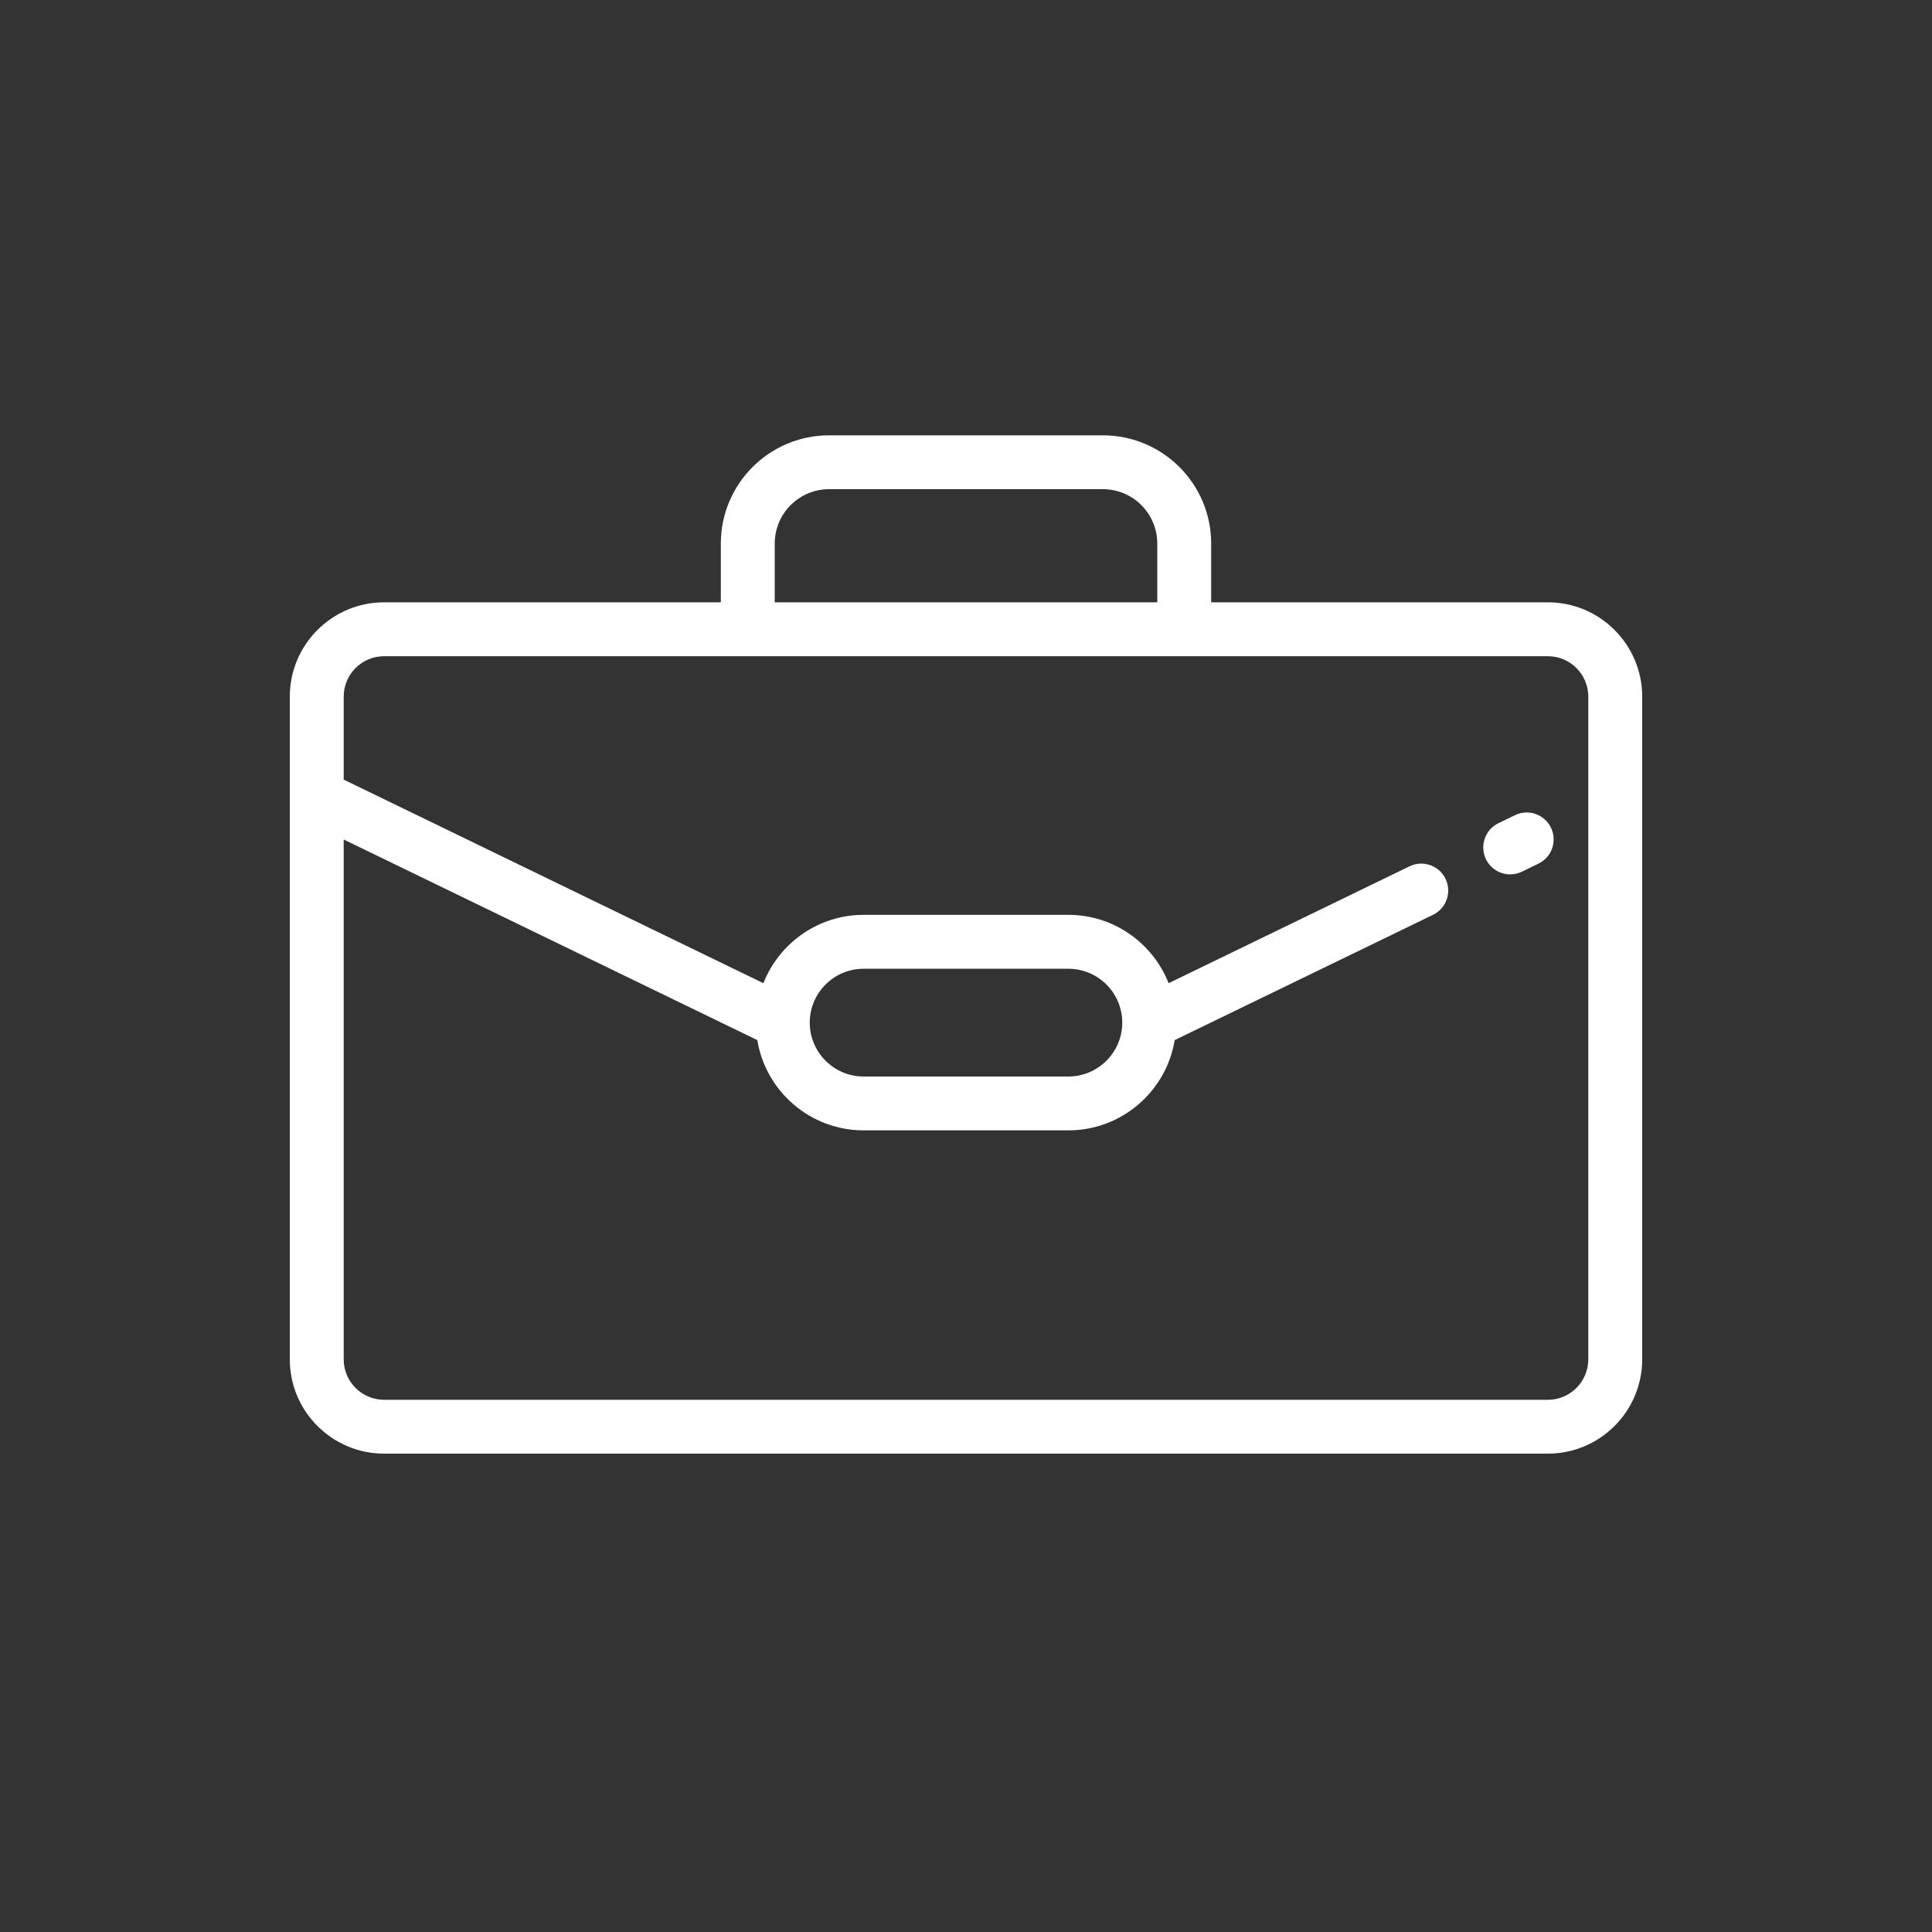 <?xml version="1.0" encoding="UTF-8" standalone="no"?>
<svg width="40px" height="40px" viewBox="0 0 40 40" version="1.1" xmlns="http://www.w3.org/2000/svg" xmlns:xlink="http://www.w3.org/1999/xlink">
    <rect x="0" y="0" width="40" height="40" fill="#333333" stroke="none"/>
    <!-- Generator: Sketch 42 (36781) - http://www.bohemiancoding.com/sketch -->
    <title>account</title>
    <desc>Created with Sketch.</desc>
    <defs></defs>
    <g id="seller-panel" stroke="none" stroke-width="1" fill="none" fill-rule="evenodd">
        <g id="account" fill-rule="nonzero" fill="#ffffff">
            <g id="025-suitcase" transform="translate(6, 9)">
                <g id="Layer_1">
                    <path d="M26.047,3.47 L19.076,3.47 L19.076,2.253 C19.076,1.018 18.071,0.013 16.835,0.013 L11.165,0.013 C9.929,0.013 8.924,1.018 8.924,2.253 L8.924,3.47 L1.953,3.47 C0.876,3.47 0,4.346 0,5.423 L0,19.144 C0,20.221 0.876,21.096 1.953,21.096 L26.047,21.096 C27.124,21.096 28,20.22 28,19.144 L28,5.423 C28,4.346 27.124,3.47 26.047,3.47 Z M10.04,2.253 C10.04,1.633 10.544,1.128 11.165,1.128 L16.835,1.128 C17.456,1.128 17.96,1.633 17.96,2.253 L17.96,3.47 L10.04,3.47 L10.04,2.253 Z M26.884,19.144 C26.884,19.605 26.509,19.981 26.047,19.981 L1.953,19.981 C1.491,19.981 1.116,19.606 1.116,19.144 L1.116,8.381 L9.679,12.534 C9.853,13.593 10.774,14.403 11.88,14.403 L16.12,14.403 C17.226,14.403 18.147,13.593 18.321,12.534 L23.67,9.94 C23.947,9.805 24.062,9.472 23.928,9.195 C23.794,8.917 23.46,8.802 23.183,8.936 L18.195,11.356 C17.868,10.528 17.061,9.941 16.12,9.941 L11.88,9.941 C10.939,9.941 10.132,10.528 9.805,11.356 L1.116,7.141 L1.116,5.423 C1.116,4.961 1.491,4.586 1.953,4.586 L26.047,4.586 C26.509,4.586 26.884,4.961 26.884,5.423 L26.884,19.144 L26.884,19.144 Z M10.765,12.172 C10.765,11.557 11.265,11.057 11.88,11.057 L16.12,11.057 C16.735,11.057 17.235,11.557 17.235,12.172 C17.235,12.787 16.735,13.288 16.12,13.288 L11.88,13.288 C11.265,13.288 10.765,12.787 10.765,12.172 Z" id="Shape"></path>
                    <path d="M26.111,8.136 C25.977,7.859 25.643,7.743 25.366,7.878 L25.024,8.043 C24.746,8.178 24.631,8.512 24.765,8.789 C24.861,8.988 25.06,9.103 25.267,9.103 C25.349,9.103 25.432,9.085 25.51,9.047 L25.852,8.881 C26.13,8.747 26.245,8.413 26.111,8.136 Z" id="Shape"></path>
                </g>
            </g>
        </g>
    </g>
</svg>